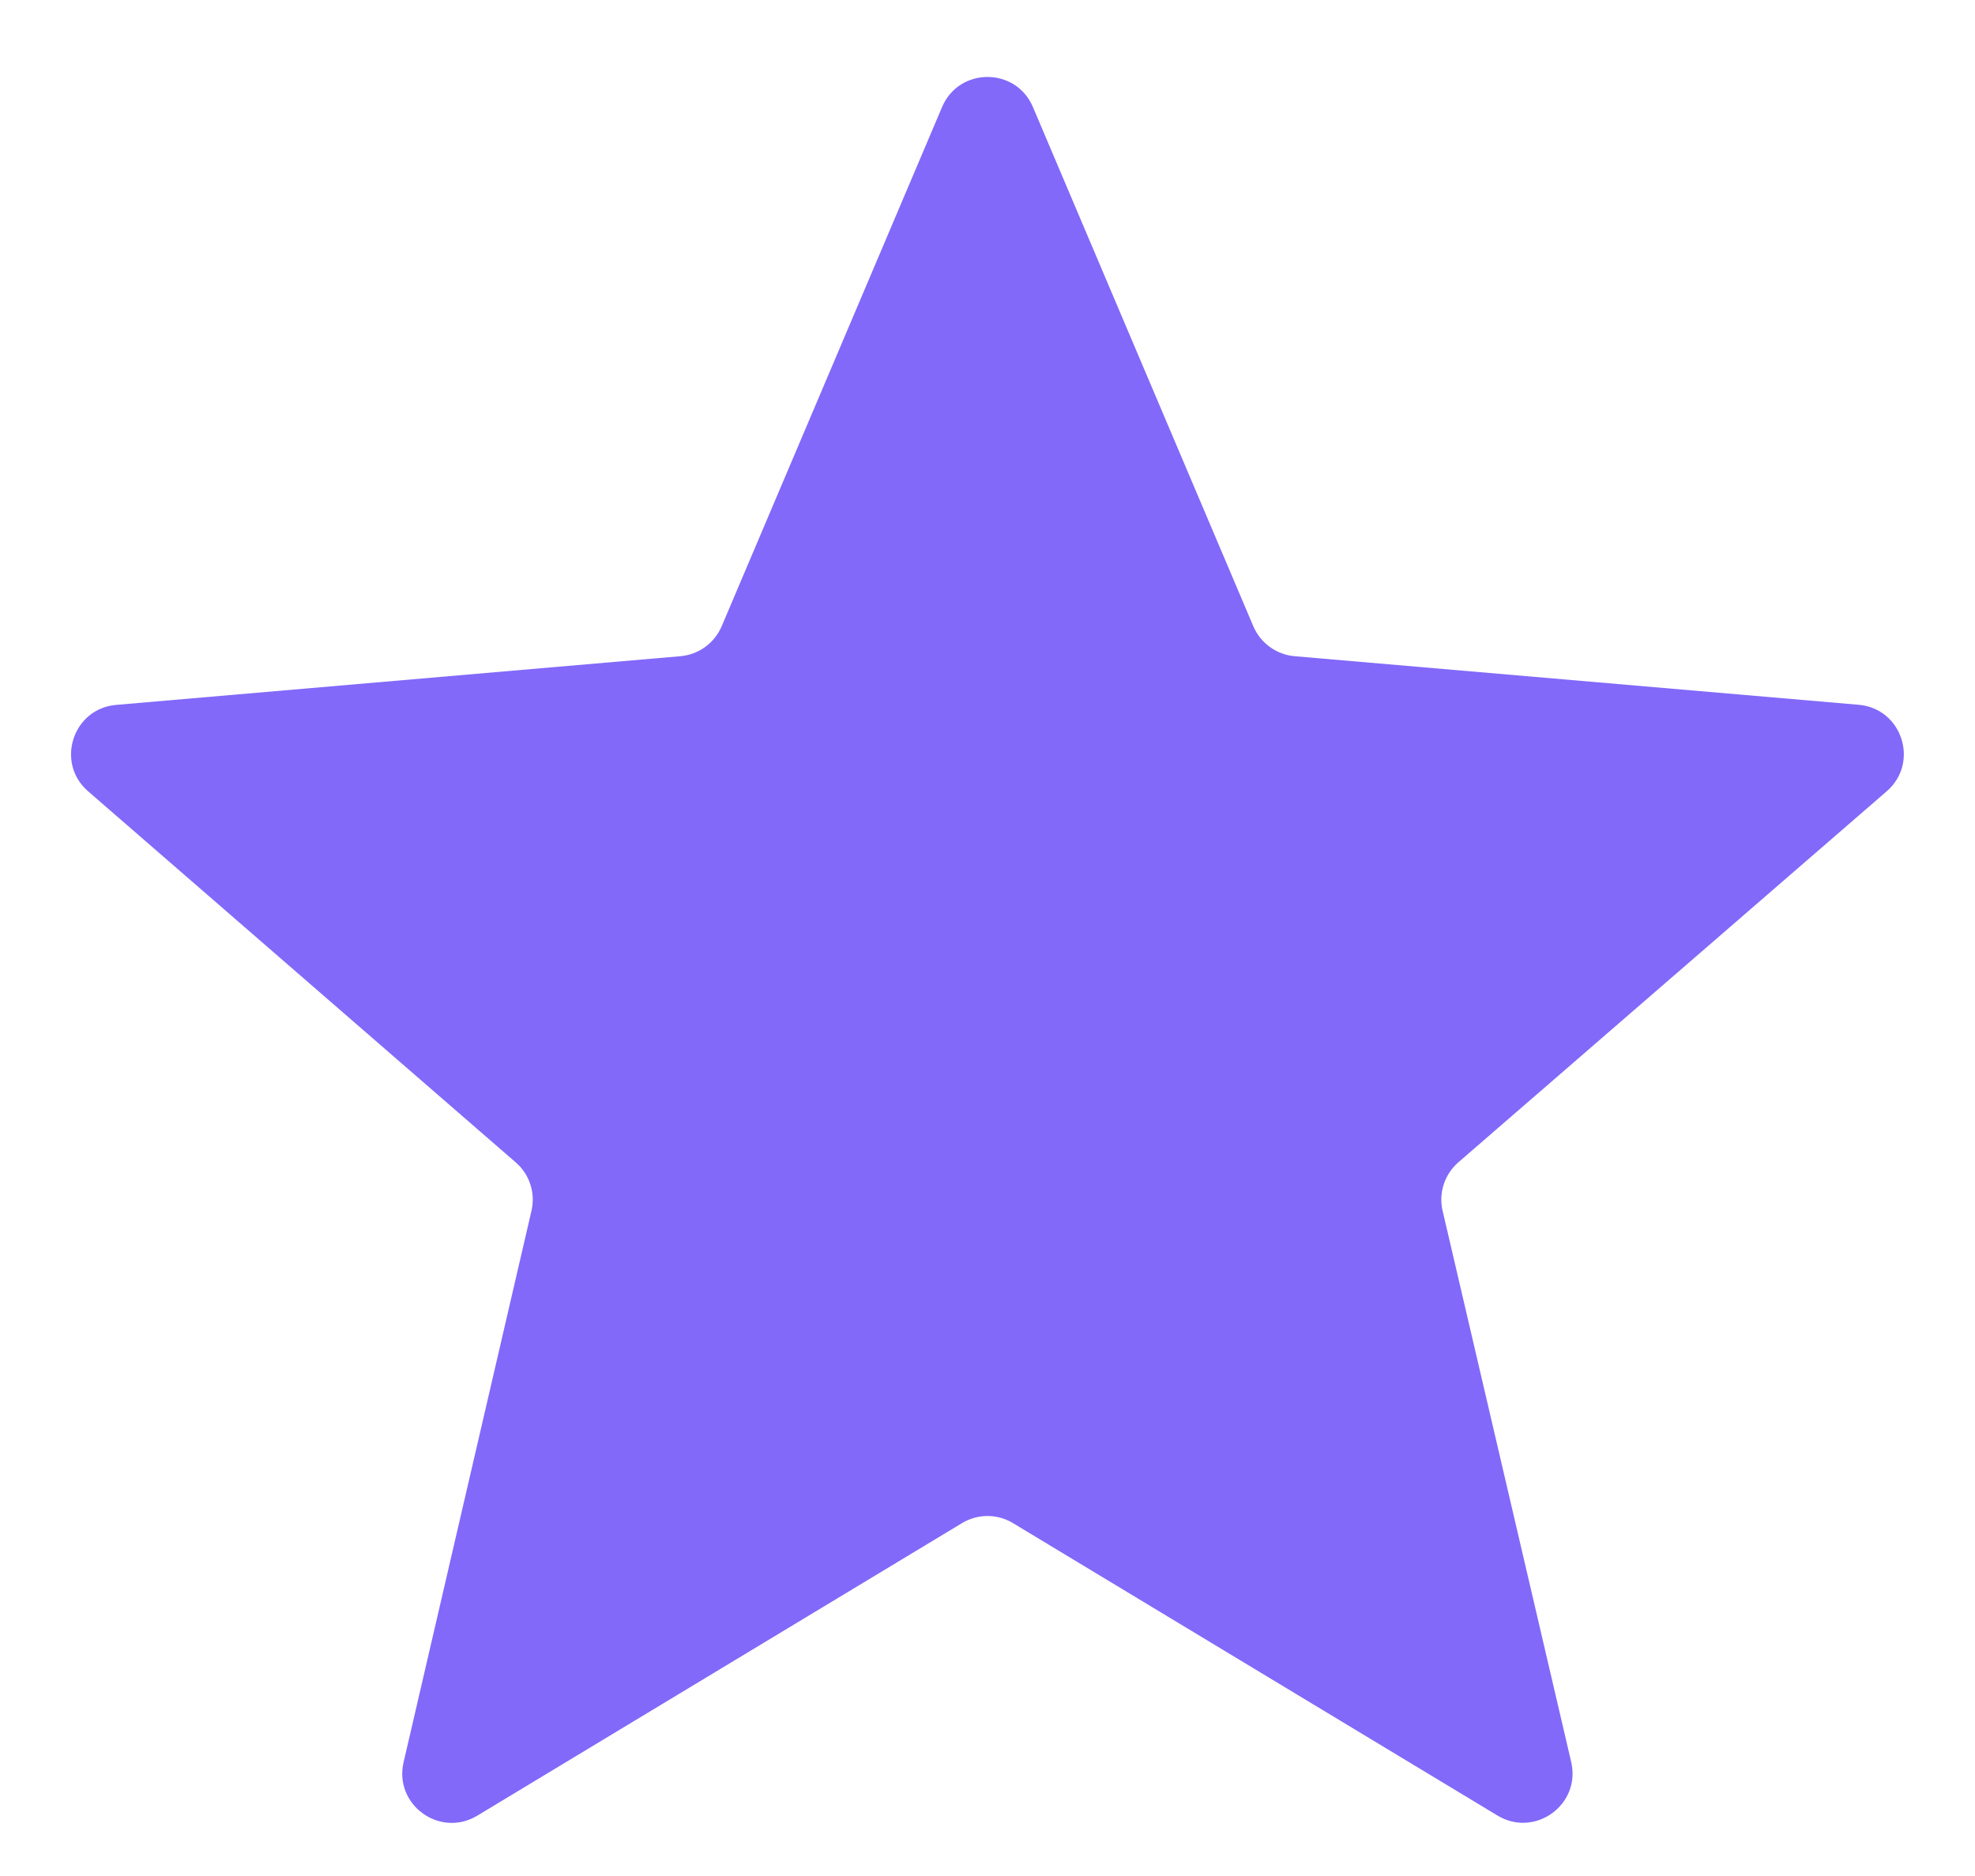 <svg width="20" height="19" viewBox="0 0 20 19" fill="none" xmlns="http://www.w3.org/2000/svg">
<path d="M9.742 15.426C9.901 15.33 10.1 15.33 10.258 15.426L15.165 18.388C15.544 18.616 16.011 18.277 15.911 17.846L14.609 12.264C14.566 12.083 14.628 11.894 14.768 11.772L19.106 8.014C19.44 7.725 19.262 7.176 18.822 7.138L13.11 6.646C12.925 6.63 12.765 6.513 12.692 6.343L10.46 1.084C10.288 0.678 9.712 0.678 9.54 1.084L7.308 6.343C7.235 6.513 7.075 6.63 6.89 6.646L1.177 7.139C0.737 7.176 0.559 7.725 0.892 8.014L5.223 11.773C5.363 11.894 5.424 12.083 5.382 12.263L4.087 17.848C3.987 18.278 4.454 18.617 4.833 18.389L9.742 15.426Z" fill="#8269FA"/>
</svg>
